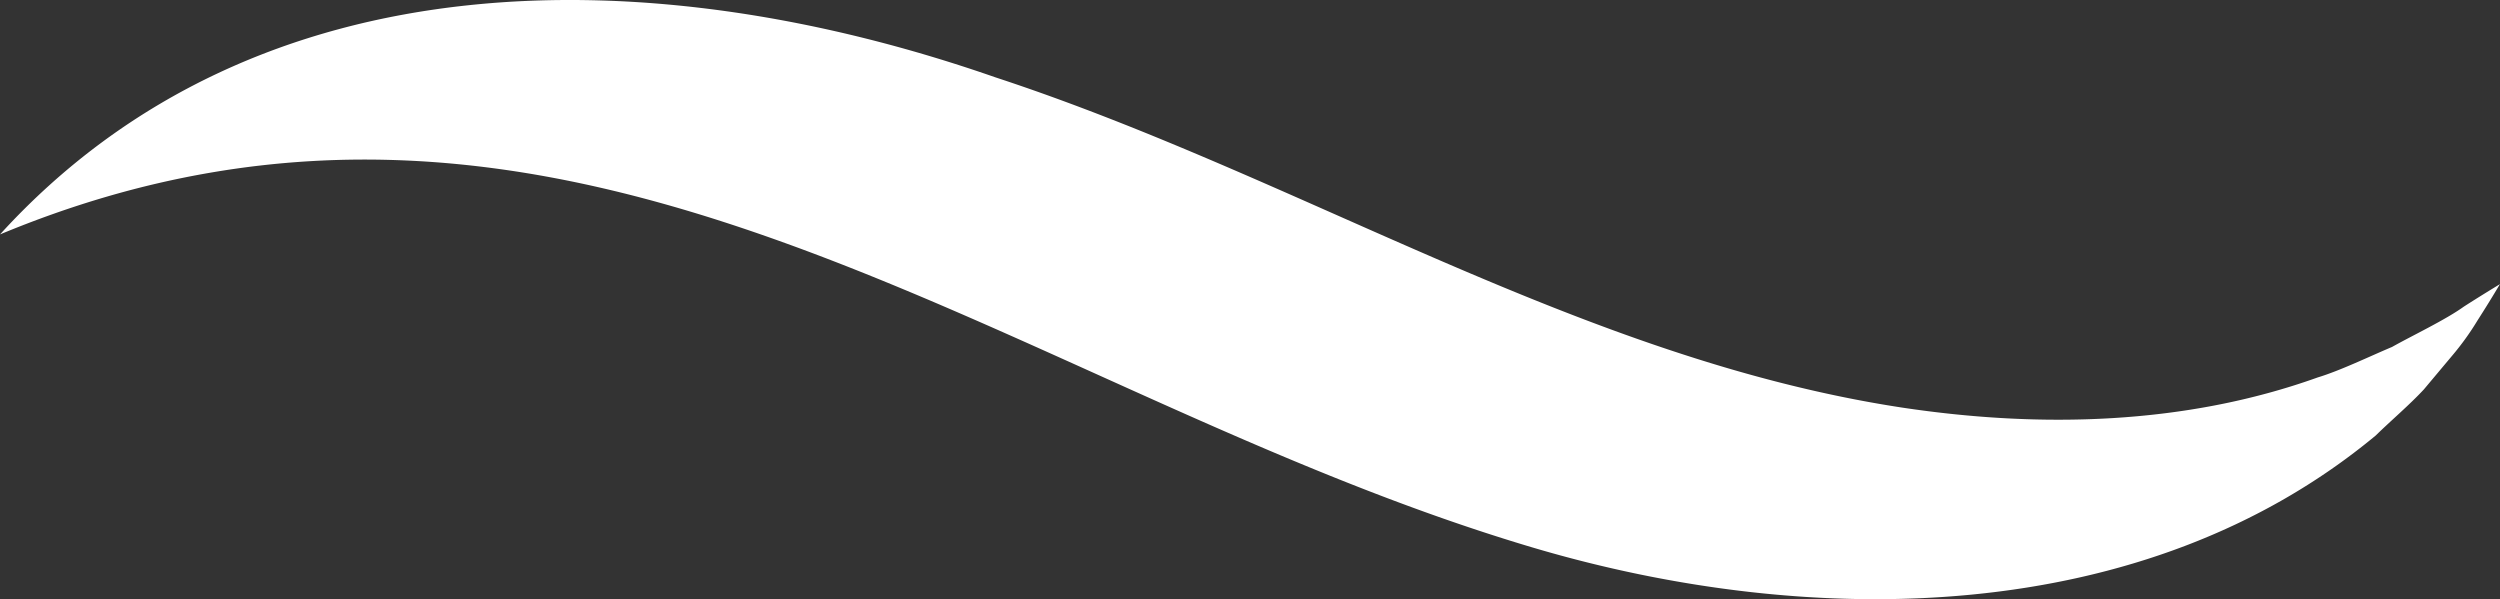 <?xml version="1.0" encoding="UTF-8" standalone="no"?>
<svg xmlns="http://www.w3.org/2000/svg" xmlns:svg="http://www.w3.org/2000/svg" width="355.168" height="85.124" viewBox="0 0 355.168 85.124" version="1.1" id="svg19">
  <rect x="0" y="0" width="355.168" height="85.124" fill="#333333" stroke="none"/>
  <defs id="defs23"></defs>
  <path id="Trazado_5216" data-name="Trazado 5216" d="M91.061,288.576c36.735-40.3,93.375-39.061,141.386-22.326,43.525,14.285,83.166,39.937,128.772,46.916,19.666,2.968,40.273,2.487,59.137-4.282,3.183-.958,7.478-3.042,10.534-4.321,2.766-1.561,7.6-3.853,10.2-5.73,1.667-1.071,3.382-2.133,5.134-3.2-1.028,1.724-2.094,3.456-3.2,5.179a38.786,38.786,0,0,1-3.6,5l-4.011,4.783c-2.016,2.175-4.672,4.425-6.827,6.535-32.958,27.363-80.254,27.618-119.617,15.974-74.882-22.164-136.2-78.5-217.911-44.527Z" transform="translate(-91.061 -255.271)" fill="#0047bb" opacity="0.096" style="fill:#ffffff;opacity:1"></path>
</svg>
